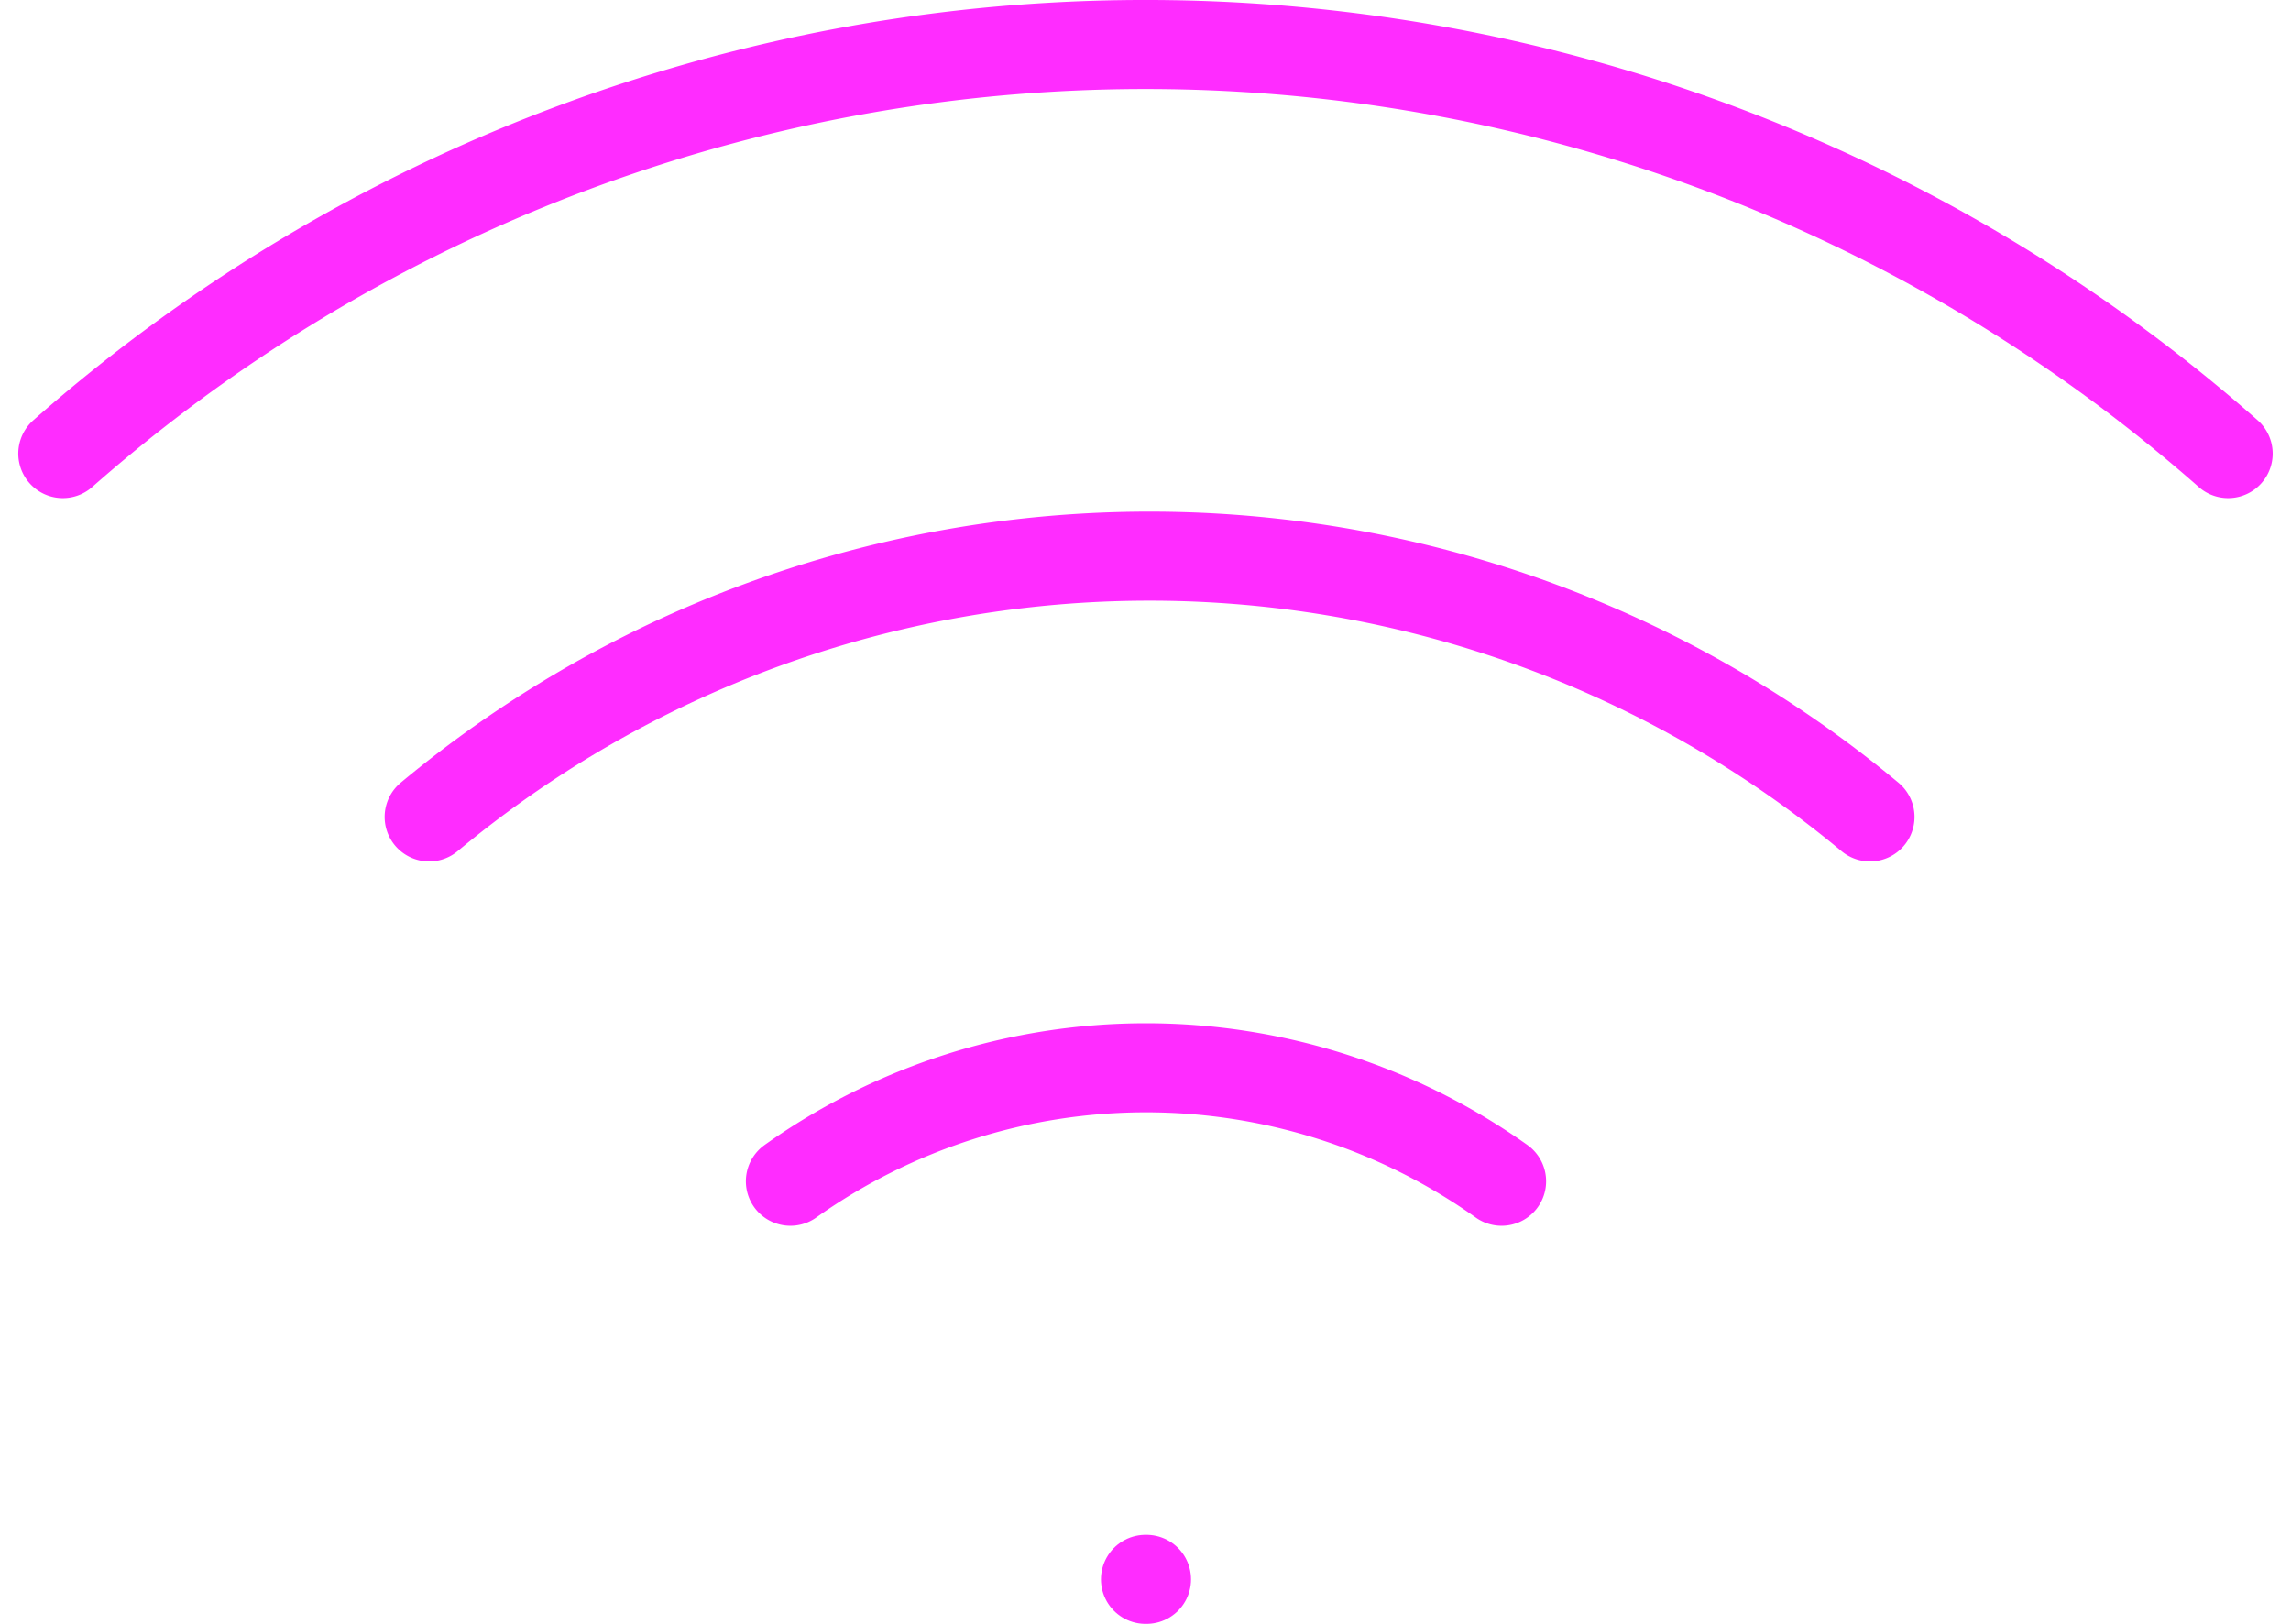 <svg xmlns="http://www.w3.org/2000/svg" width="51.461" height="36.473" viewBox="0 0 51.461 36.473">
  <g id="wifi" transform="translate(1.411 -6.186)">
    <path id="Path_156" data-name="Path 156" d="M5,15.859a25.284,25.284,0,0,1,32.364,0" transform="translate(3.229 8.675)" fill="none" stroke="#ff2cff" stroke-linecap="round" stroke-linejoin="round" stroke-width="2"/>
    <path id="Path_157" data-name="Path 157" d="M1.42,14.191a36.777,36.777,0,0,1,48.638,0" transform="translate(-1.42 2.183)" fill="none" stroke="#ff2cff" stroke-linecap="round" stroke-linejoin="round" stroke-width="2"/>
    <path id="Path_158" data-name="Path 158" d="M8.53,17.55a13.792,13.792,0,0,1,15.975,0" transform="translate(7.813 15.167)" fill="none" stroke="#ff2cff" stroke-linecap="round" stroke-linejoin="round" stroke-width="2"/>
    <line id="Line_29" data-name="Line 29" x2="0.023" transform="translate(24.319 41.658)" fill="none" stroke="#ff2cff" stroke-linecap="round" stroke-linejoin="round" stroke-width="2"/>
  </g>
</svg>
